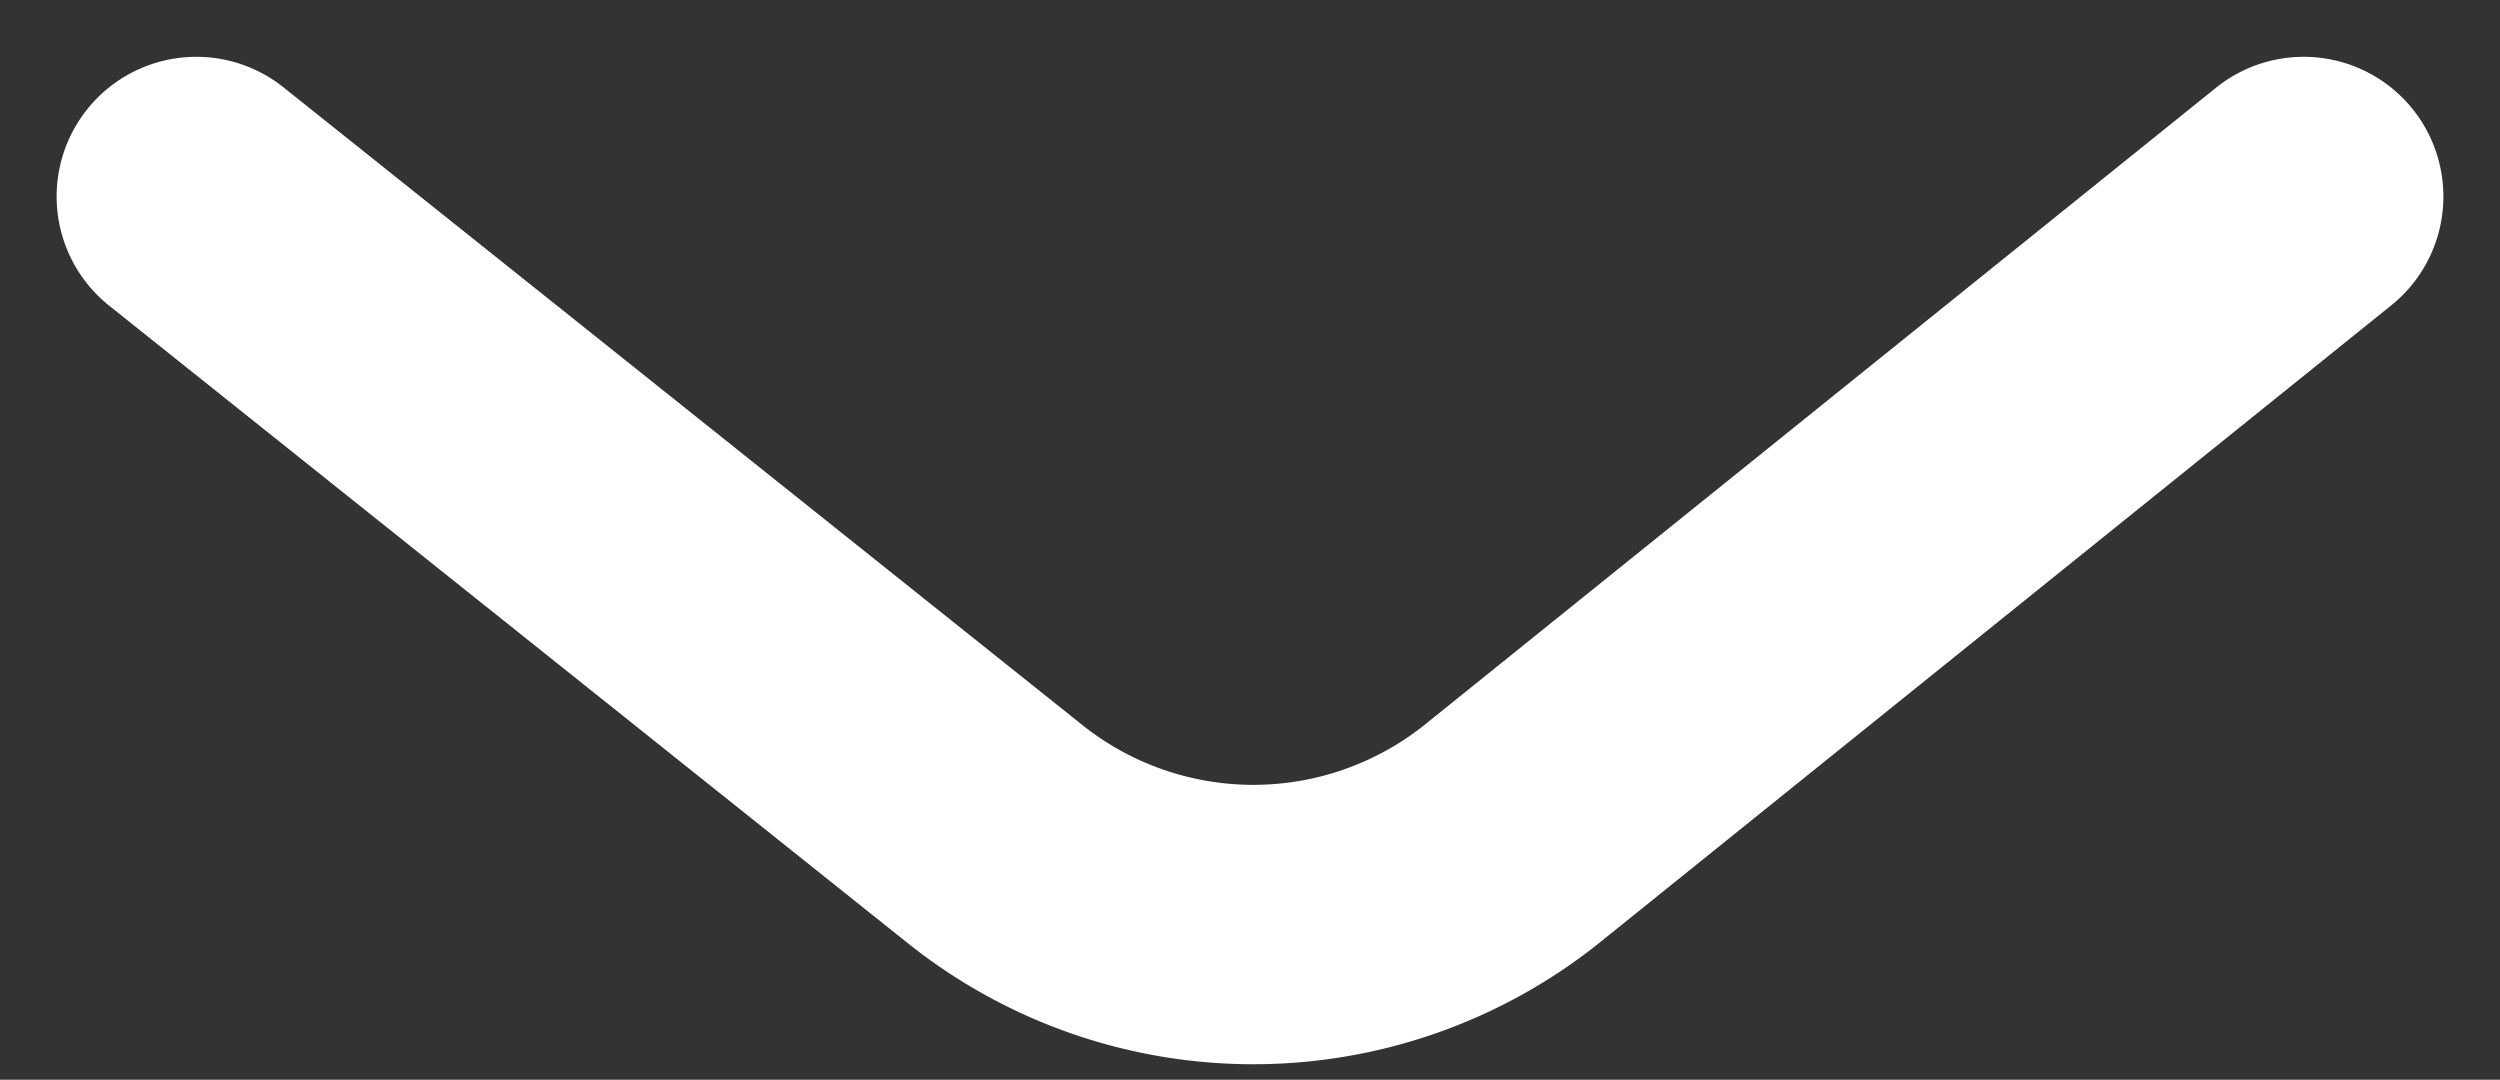 <svg xmlns="http://www.w3.org/2000/svg" width="13.422" height="5.797" viewBox="0 0 13.422 5.797">
  <rect x="0" y="0" width="13.422" height="5.797" fill="#333333" stroke="none"/>
  <path id="Path_445" d="M11.314,0,7.048,3.434a2.223,2.223,0,0,1-2.746,0L0,0" transform="translate(1.054 1.055)" fill="none" stroke="#fff" stroke-linecap="round" stroke-linejoin="round" stroke-miterlimit="10" stroke-width="1.5"/>
</svg>